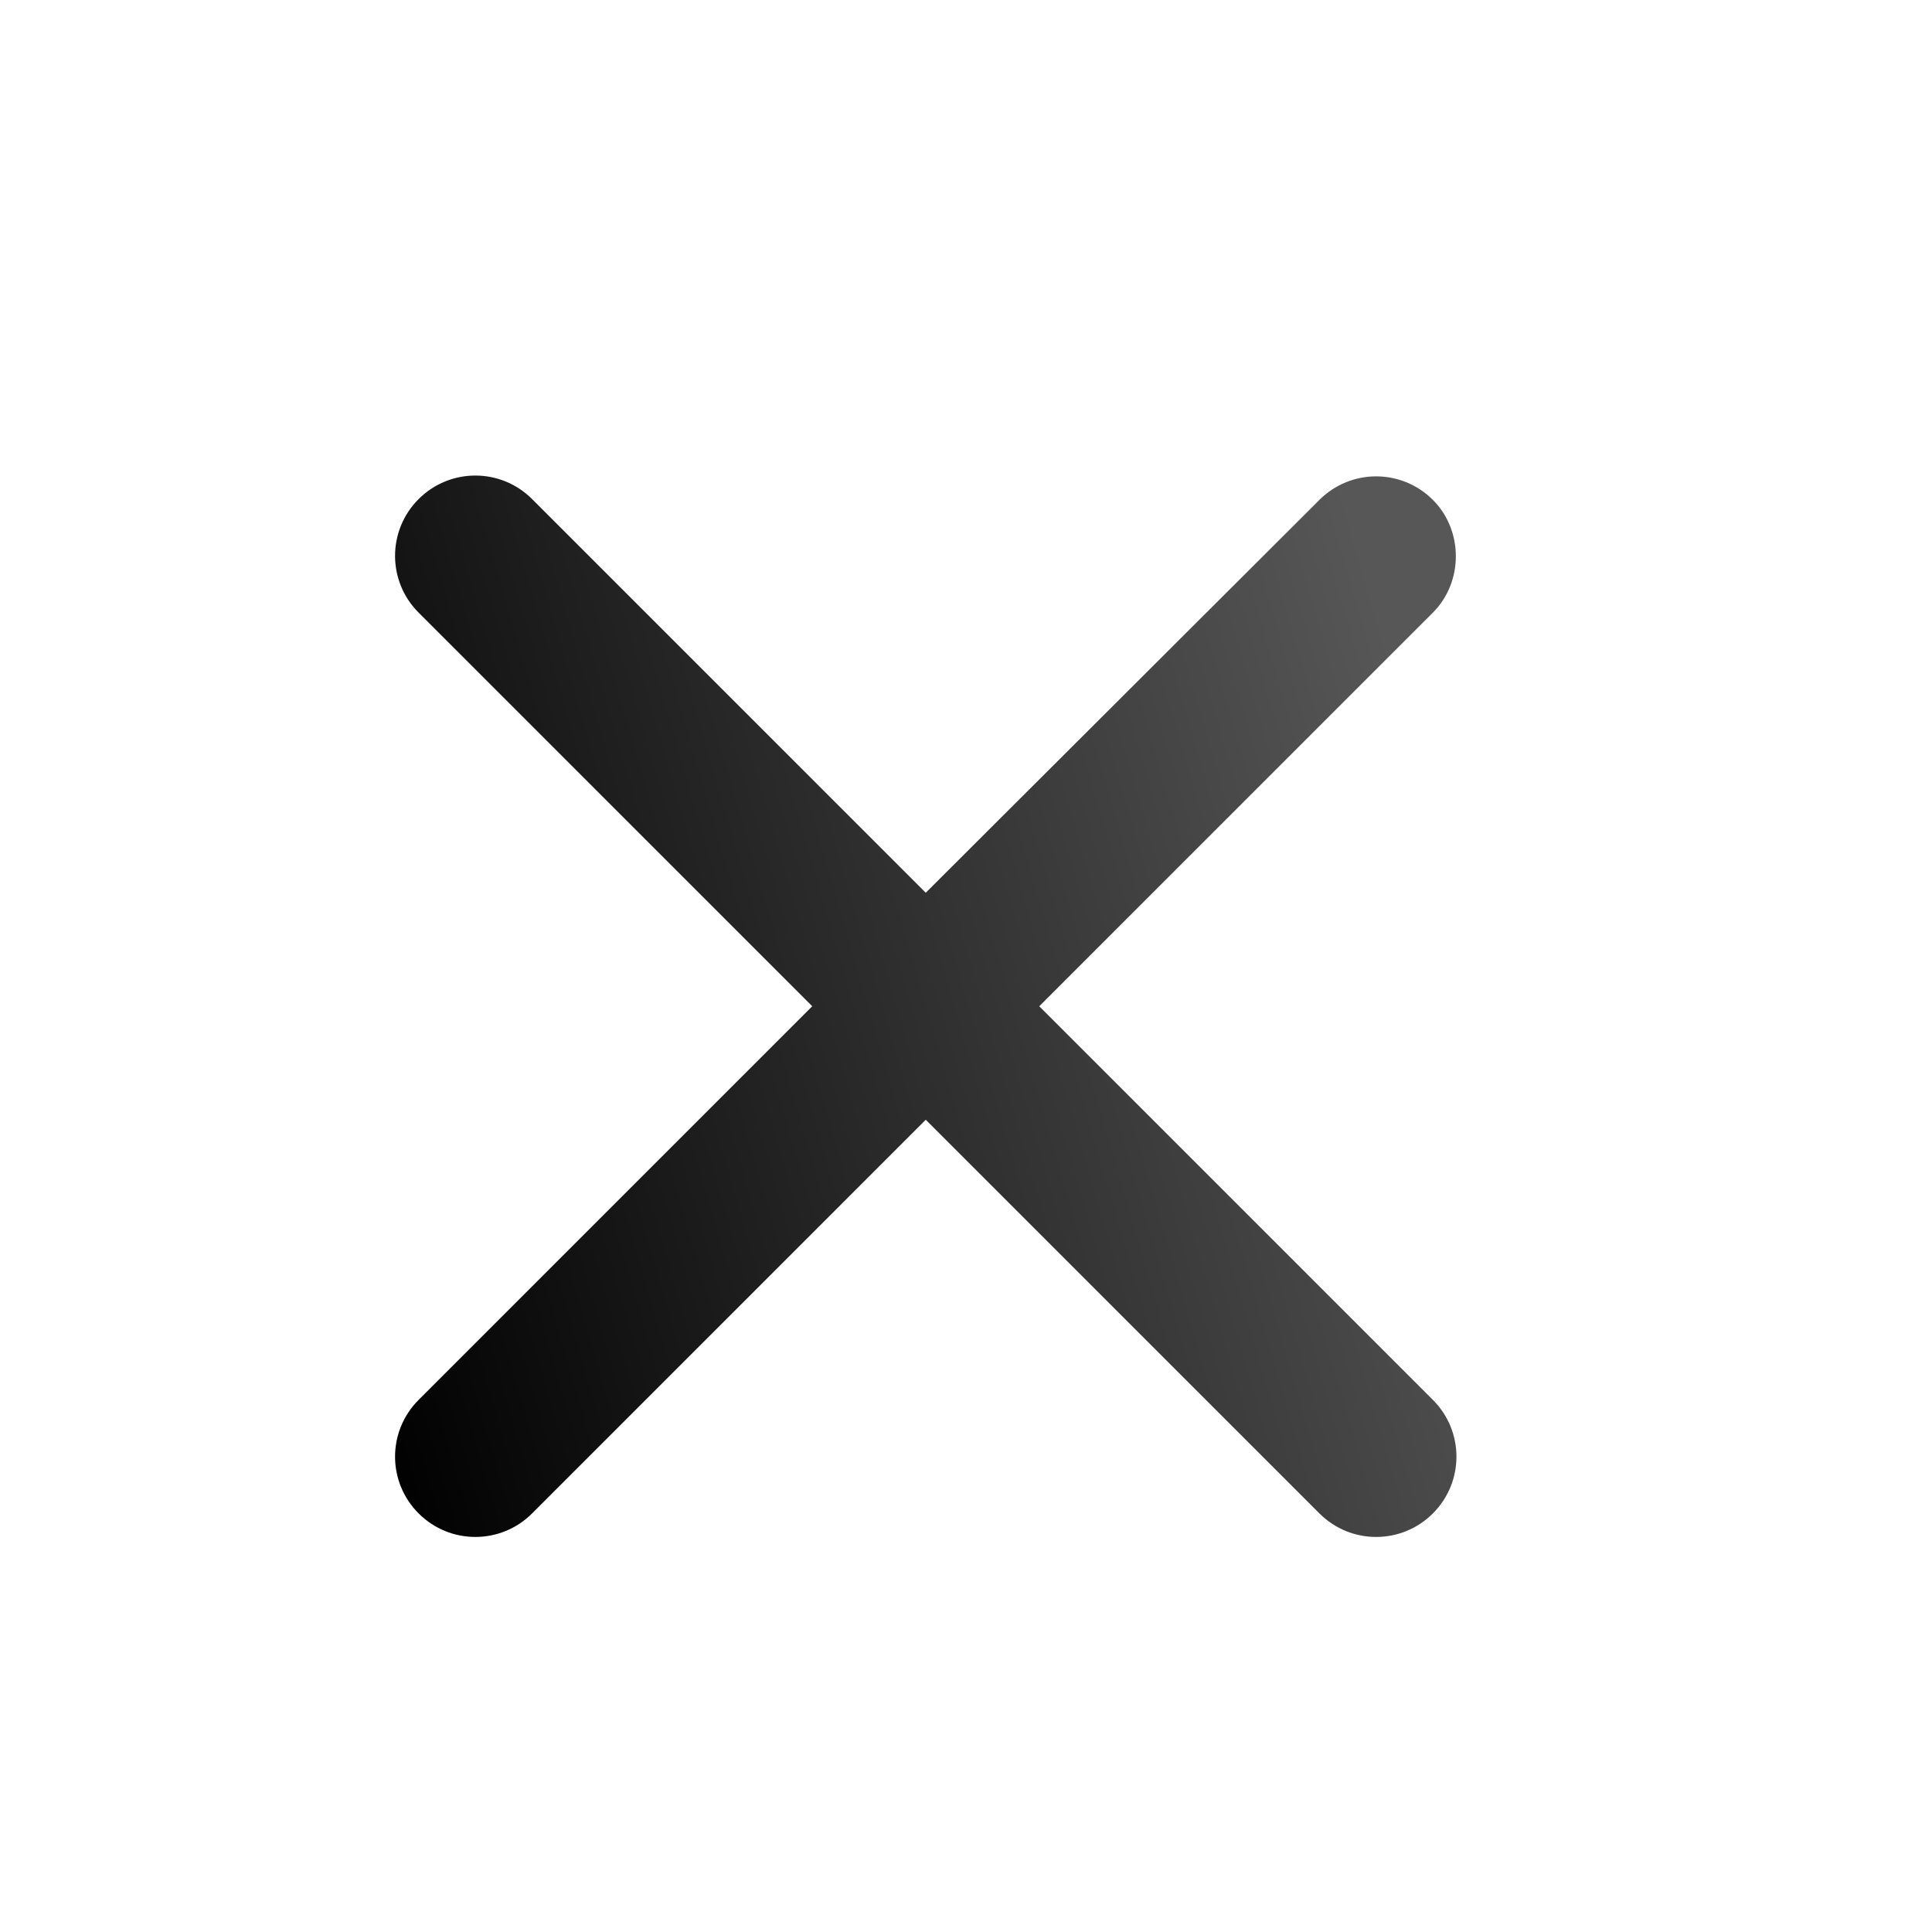 <svg width="96" height="96" viewBox="0 0 96 96" fill="none" xmlns="http://www.w3.org/2000/svg">
<g filter="url(#filter0_d_478_2581)">
<path d="M73.2 22.84C71.64 21.28 69.12 21.28 67.56 22.84L48 42.36L28.44 22.8C26.88 21.24 24.36 21.24 22.8 22.8C21.24 24.36 21.24 26.88 22.8 28.44L42.36 48L22.8 67.56C21.24 69.12 21.24 71.64 22.8 73.2C24.36 74.76 26.88 74.76 28.44 73.2L48 53.64L67.56 73.2C69.12 74.76 71.64 74.76 73.2 73.2C74.76 71.64 74.76 69.12 73.2 67.56L53.64 48L73.2 28.44C74.72 26.92 74.72 24.36 73.2 22.84Z" fill="url(#paint0_linear_478_2581)"/>
</g>
<defs>
<filter id="filter0_d_478_2581" x="14.43" y="18.43" width="63.14" height="63.14" filterUnits="userSpaceOnUse" color-interpolation-filters="sRGB">
<feFlood flood-opacity="0" result="BackgroundImageFix"/>
<feColorMatrix in="SourceAlpha" type="matrix" values="0 0 0 0 0 0 0 0 0 0 0 0 0 0 0 0 0 0 127 0" result="hardAlpha"/>
<feOffset dx="-2" dy="2"/>
<feGaussianBlur stdDeviation="2.6"/>
<feComposite in2="hardAlpha" operator="out"/>
<feColorMatrix type="matrix" values="0 0 0 0 0 0 0 0 0 0 0 0 0 0 0 0 0 0 0.15 0"/>
<feBlend mode="normal" in2="BackgroundImageFix" result="effect1_dropShadow_478_2581"/>
<feBlend mode="normal" in="SourceGraphic" in2="effect1_dropShadow_478_2581" result="shape"/>
</filter>
<linearGradient id="paint0_linear_478_2581" x1="82.33" y1="68.794" x2="24.856" y2="85.481" gradientUnits="userSpaceOnUse">
<stop stop-color="#575757"/>
<stop offset="1"/>
</linearGradient>
</defs>
</svg>
